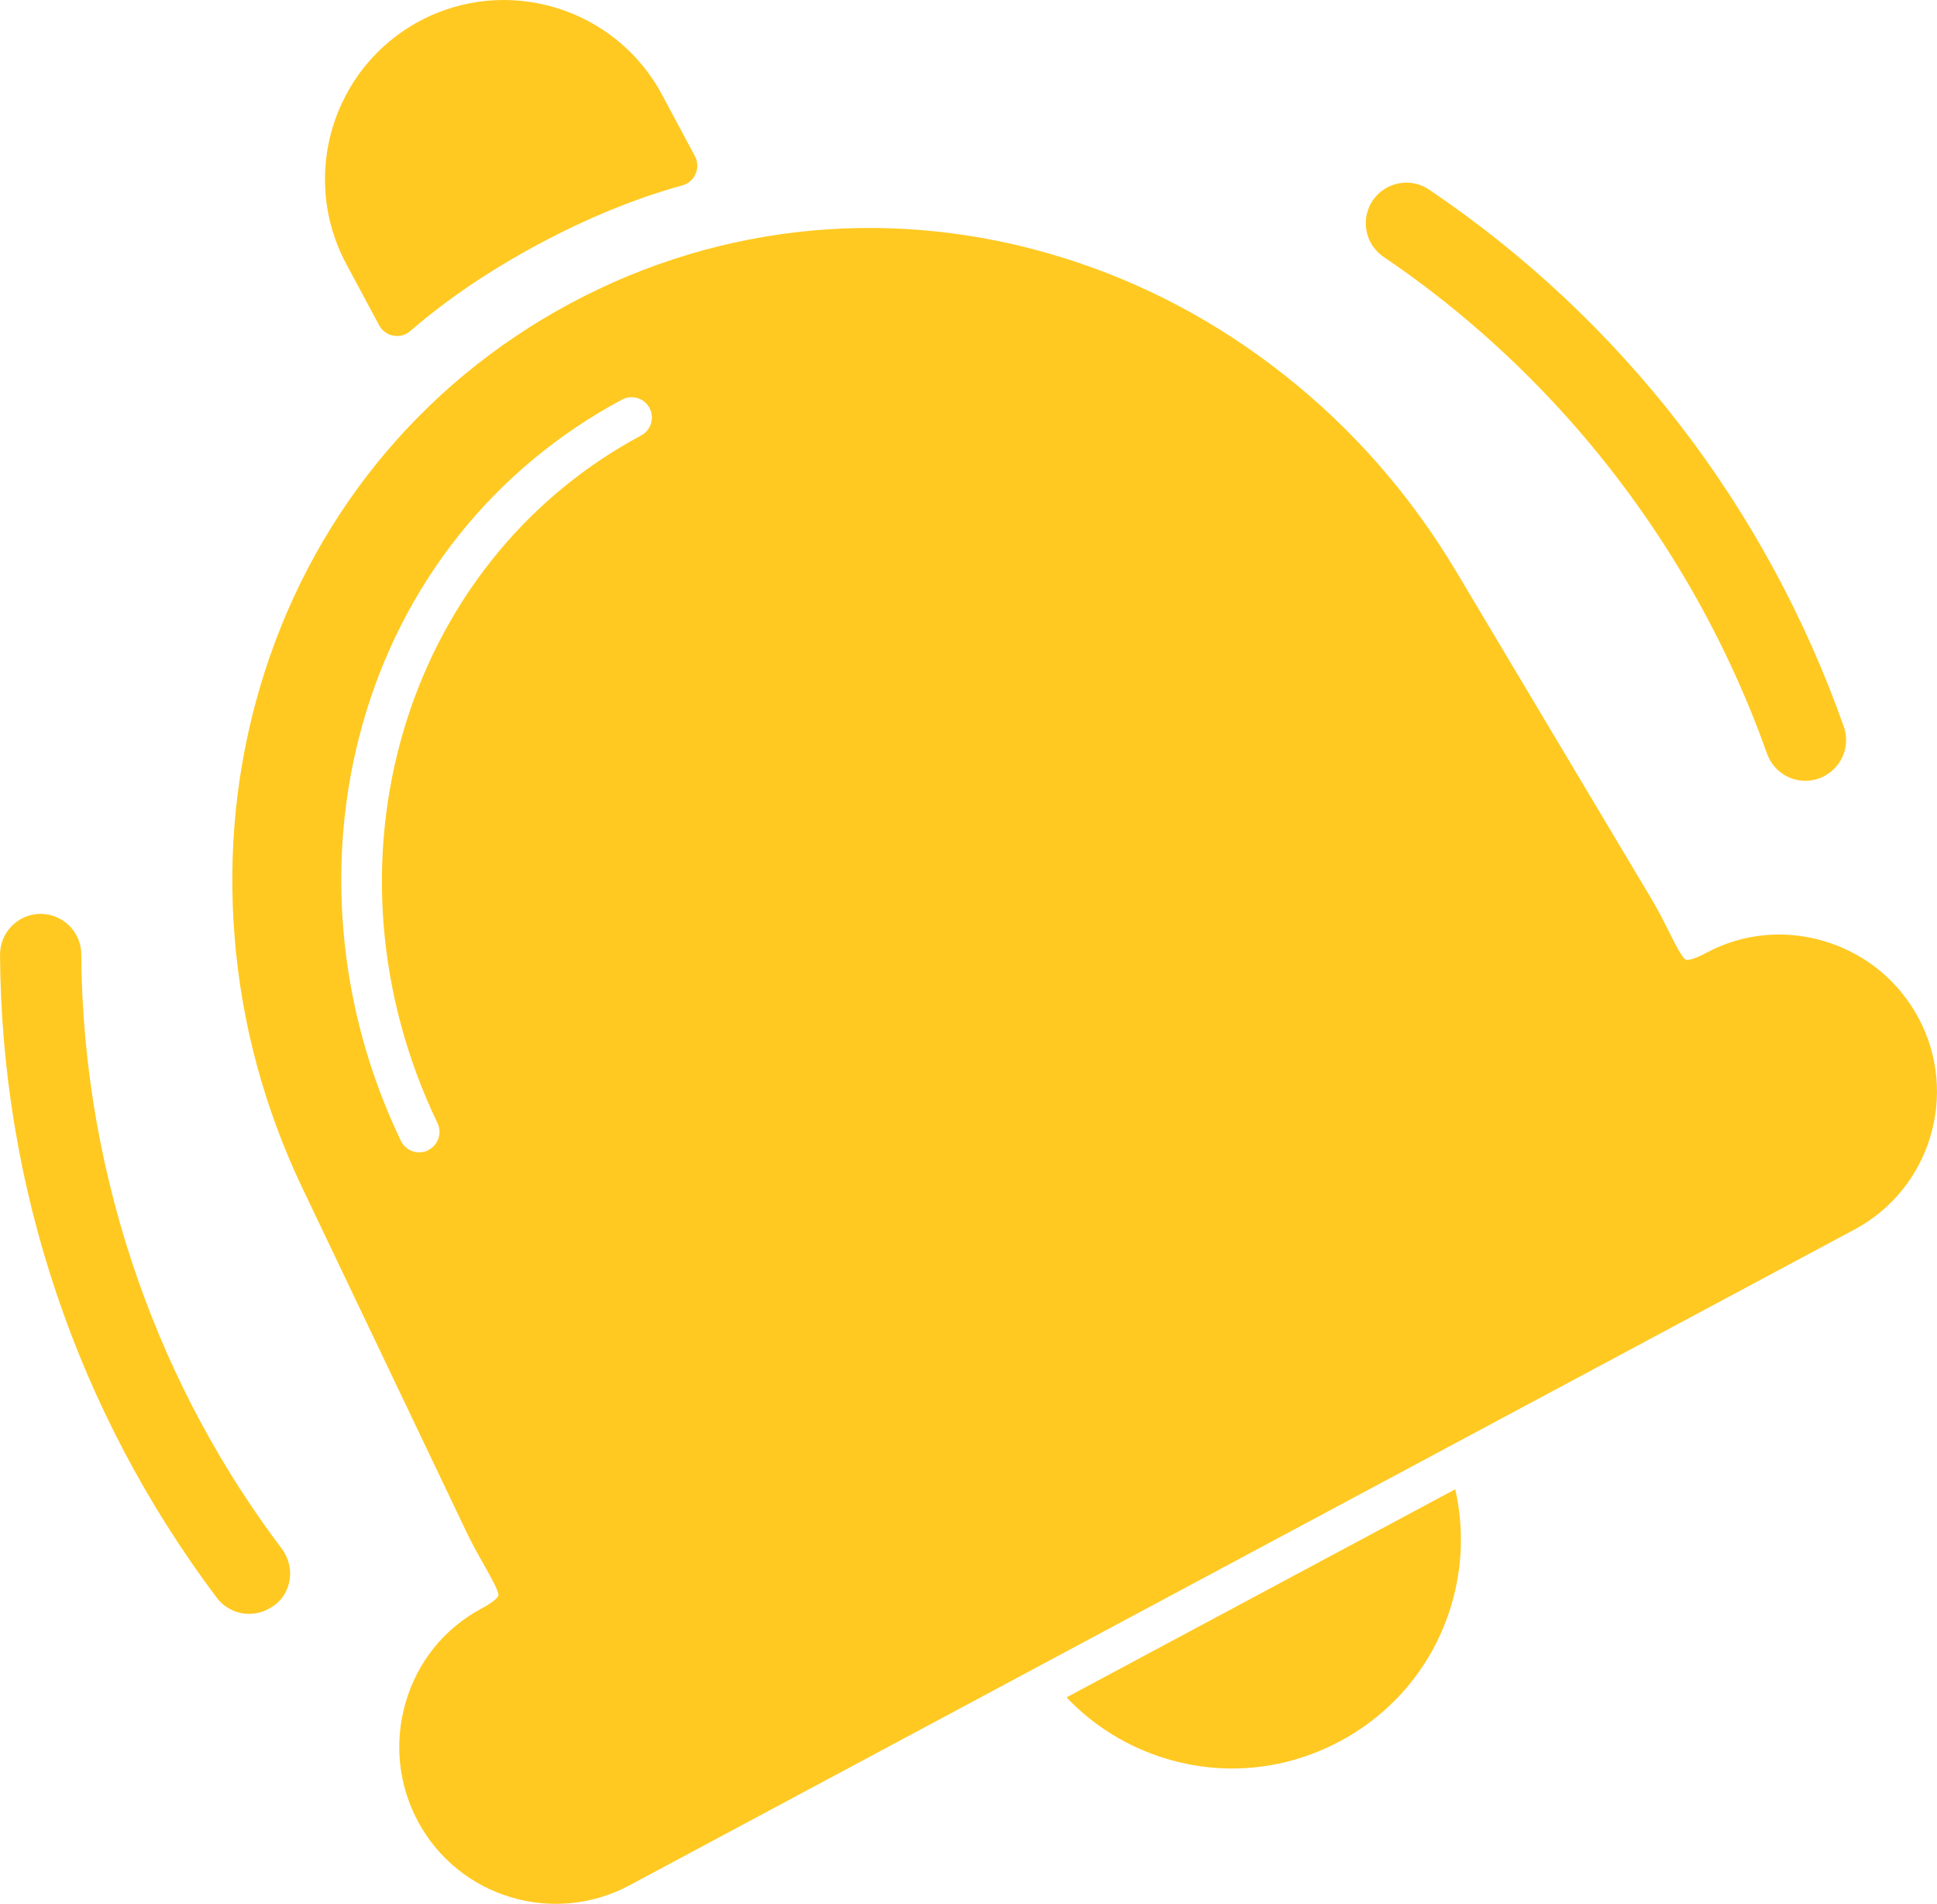 <?xml version="1.0" encoding="UTF-8" standalone="no"?>
<svg xmlns:inkscape="http://www.inkscape.org/namespaces/inkscape" xmlns:sodipodi="http://sodipodi.sourceforge.net/DTD/sodipodi-0.dtd" xmlns="http://www.w3.org/2000/svg" xmlns:svg="http://www.w3.org/2000/svg" version="1.1" viewBox="-5 -10 74.479 73.193" id="svg6" sodipodi:docname="bell-yellow.svg" width="74.479" height="73.193" inkscape:version="1.4.2 (f4327f4, 2025-05-13)">
  <defs id="defs6"></defs>
  <path d="M 66.296,37.273 19.201,62.482 c -2.92,1.563 -6.569,0.459 -8.132,-2.462 -0.756,-1.412 -0.922,-3.047 -0.465,-4.594 0.458,-1.552 1.487,-2.825 2.903,-3.583 0.599,-0.321 0.652,-0.487 0.657,-0.494 0.038,-0.144 -0.291,-0.717 -0.508,-1.106 -0.202,-0.361 -0.437,-0.767 -0.676,-1.255 L 6.621,35.662 c -1.455,-3.058 -2.334,-6.305 -2.6,-9.641 -0.264,-3.266 0.061,-6.484 0.967,-9.574 1.882,-6.417 6.124,-11.669 11.955,-14.791 5.831,-3.121 12.554,-3.738 18.938,-1.745 3.073,0.956 5.932,2.474 8.503,4.505 2.63,2.075 4.84,4.605 6.581,7.51 l 7.562,12.678 c 0.279,0.471 0.486,0.892 0.671,1.262 0.195,0.397 0.496,0.993 0.639,1.036 0.005,0.002 0.176,0.048 0.775,-0.273 1.412,-0.756 3.042,-0.906 4.591,-0.428 1.541,0.478 2.805,1.516 3.565,2.935 1.563,2.92 0.459,6.569 -2.462,8.132 z m -54.808,-3.064 -0.031,0.017 c -0.388,0.186 -0.858,0.02 -1.043,-0.368 -1.213,-2.532 -1.954,-5.223 -2.201,-7.993 -0.244,-2.732 9.8e-4,-5.428 0.724,-8.009 1.525,-5.429 5.07,-9.865 9.98,-12.493 0.379,-0.203 0.855,-0.059 1.057,0.32 0.203,0.379 0.059,0.855 -0.32,1.057 C 10.505,11.639 7.061,23.256 11.823,33.18 c 0.18,0.378 0.028,0.831 -0.337,1.026 z" fill-rule="evenodd" id="path1" style="fill:#ffc921;fill-opacity:1"></path>
  <path d="m 21.4,-2.938 c -0.052,0.028 -0.102,0.05 -0.161,0.064 -1.795,0.496 -3.653,1.255 -5.523,2.256 -1.867,0.999 -3.532,2.126 -4.94,3.344 -0.177,0.157 -0.419,0.22 -0.654,0.177 C 9.89,2.859 9.689,2.714 9.577,2.504 L 8.308,0.135 c -1.79,-3.344 -0.526,-7.53 2.822,-9.322 3.344,-1.79 7.53,-0.526 9.322,2.822 l 1.268,2.369 c 0.112,0.21 0.123,0.461 0.029,0.676 -0.071,0.166 -0.194,0.299 -0.349,0.382 z" fill-rule="evenodd" id="path2" style="fill:#ffc921;fill-opacity:1"></path>
  <path d="m 46.526,56.939 c -2.08,1.113 -4.457,1.349 -6.696,0.669 -1.475,-0.447 -2.782,-1.258 -3.821,-2.354 l 14.946,-8 c 0.336,1.473 0.288,3.005 -0.16,4.485 -0.679,2.242 -2.193,4.089 -4.273,5.203 z" fill-rule="evenodd" id="path3" style="fill:#ffc921;fill-opacity:1"></path>
  <path d="m 5.317,51.859 c -0.678,0.363 -1.521,0.18 -1.983,-0.436 -2.666,-3.549 -4.749,-7.489 -6.164,-11.699 -1.415,-4.2 -2.142,-8.588 -2.169,-13.017 -0.005,-0.861 0.69,-1.566 1.55,-1.574 0.861,-0.005 1.569,0.689 1.574,1.55 0.025,4.293 0.786,8.578 2.218,12.628 1.297,3.665 3.147,7.128 5.492,10.228 0.53,0.7 0.396,1.742 -0.356,2.224 -0.053,0.033 -0.103,0.064 -0.158,0.094 z" fill-rule="evenodd" id="path4" style="fill:#ffc921;fill-opacity:1"></path>
  <path d="m 65.156,19.829 c -0.148,0.079 -0.067,0.04 -0.207,0.093 -0.816,0.304 -1.72,-0.134 -2.007,-0.951 -1.674,-4.717 -4.276,-9.098 -7.601,-12.834 -2.111,-2.37 -4.508,-4.481 -7.138,-6.259 -0.716,-0.485 -0.904,-1.457 -0.419,-2.173 0.484,-0.711 1.455,-0.899 2.166,-0.415 3.671,2.479 6.918,5.517 9.629,9.024 2.714,3.514 4.833,7.431 6.314,11.614 0.258,0.73 -0.052,1.534 -0.734,1.899 z" fill-rule="evenodd" id="path5" style="fill:#ffc921;fill-opacity:1"></path>
</svg>
